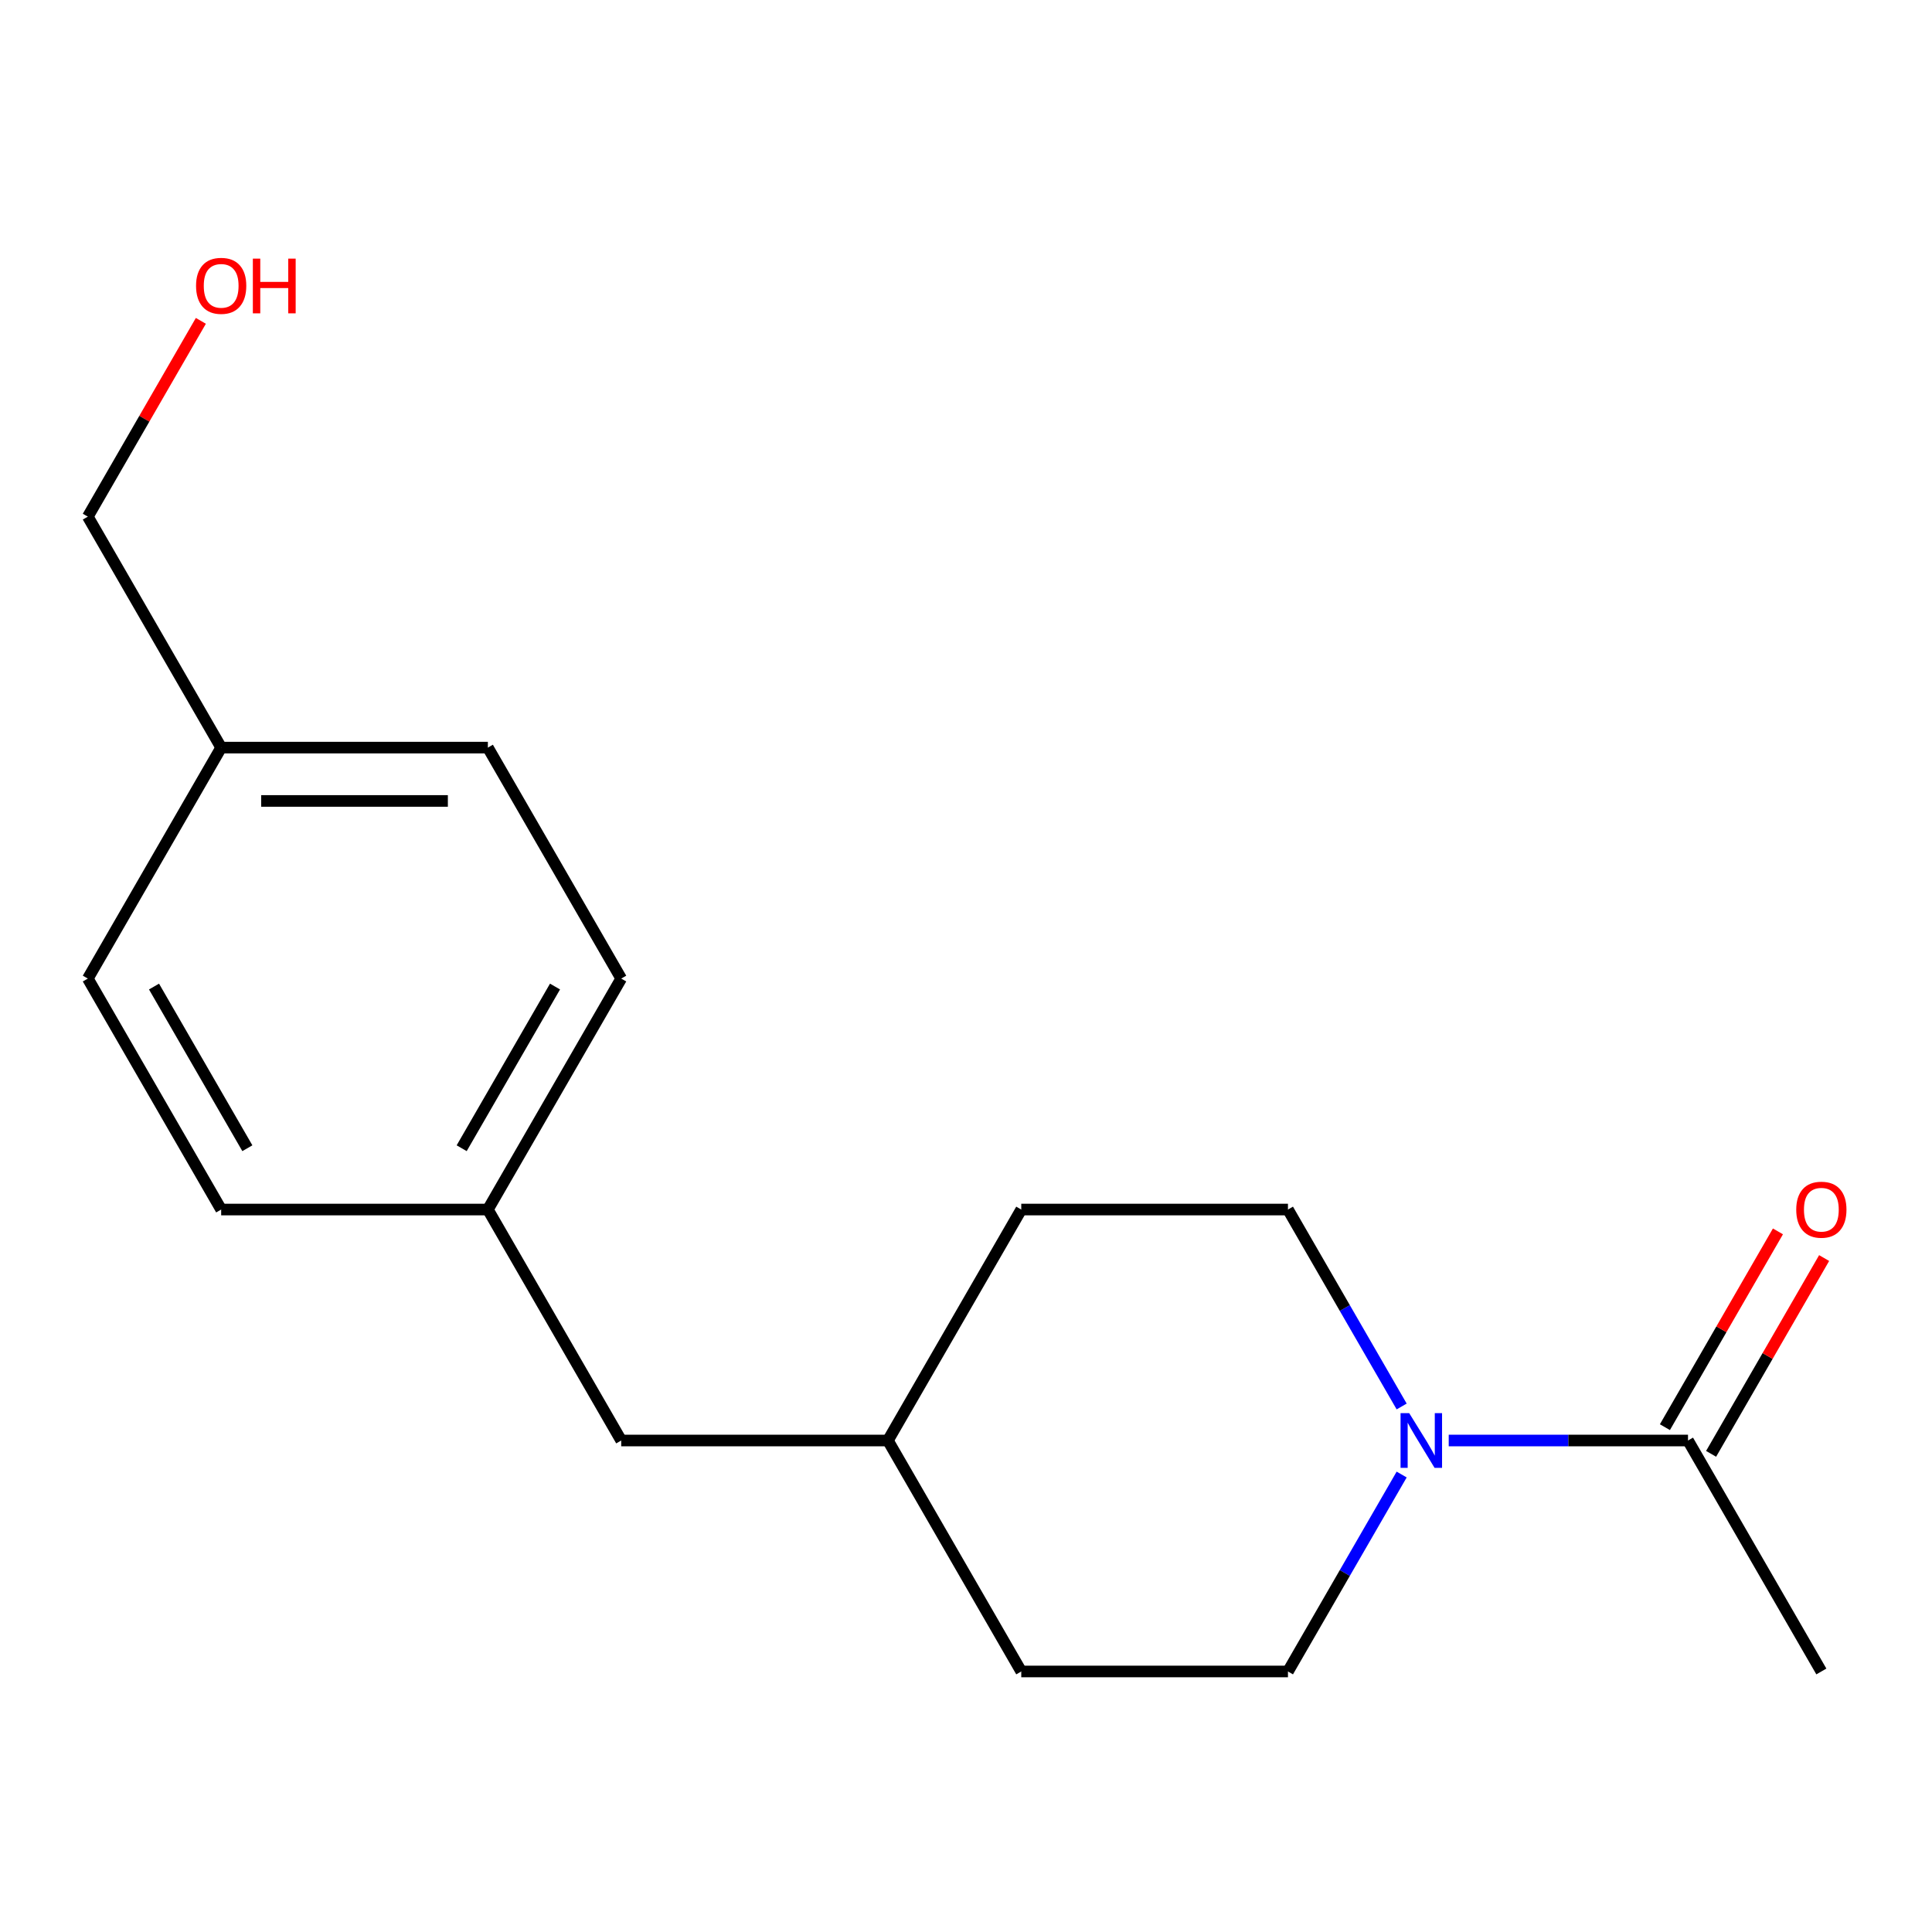<?xml version='1.0' encoding='iso-8859-1'?>
<svg version='1.1' baseProfile='full'
              xmlns='http://www.w3.org/2000/svg'
                      xmlns:rdkit='http://www.rdkit.org/xml'
                      xmlns:xlink='http://www.w3.org/1999/xlink'
                  xml:space='preserve'
width='1000px' height='1000px' viewBox='0 0 1000 1000'>
<!-- END OF HEADER -->
<rect style='opacity:1.0;fill:#FFFFFF;stroke:none' width='1000' height='1000' x='0' y='0'> </rect>
<path class='bond-0' d='M 749.857,745.604 L 811.783,745.604' style='fill:none;fill-rule:evenodd;stroke:#0000FF;stroke-width:6px;stroke-linecap:butt;stroke-linejoin:miter;stroke-opacity:1' />
<path class='bond-0' d='M 811.783,745.604 L 873.708,745.604' style='fill:none;fill-rule:evenodd;stroke:#000000;stroke-width:6px;stroke-linecap:butt;stroke-linejoin:miter;stroke-opacity:1' />
<path class='bond-1' d='M 725.498,763.215 L 696.071,814.184' style='fill:none;fill-rule:evenodd;stroke:#0000FF;stroke-width:6px;stroke-linecap:butt;stroke-linejoin:miter;stroke-opacity:1' />
<path class='bond-1' d='M 696.071,814.184 L 666.645,865.152' style='fill:none;fill-rule:evenodd;stroke:#000000;stroke-width:6px;stroke-linecap:butt;stroke-linejoin:miter;stroke-opacity:1' />
<path class='bond-2' d='M 725.498,727.993 L 696.071,677.025' style='fill:none;fill-rule:evenodd;stroke:#0000FF;stroke-width:6px;stroke-linecap:butt;stroke-linejoin:miter;stroke-opacity:1' />
<path class='bond-2' d='M 696.071,677.025 L 666.645,626.056' style='fill:none;fill-rule:evenodd;stroke:#000000;stroke-width:6px;stroke-linecap:butt;stroke-linejoin:miter;stroke-opacity:1' />
<path class='bond-3' d='M 885.663,752.506 L 914.916,701.838' style='fill:none;fill-rule:evenodd;stroke:#000000;stroke-width:6px;stroke-linecap:butt;stroke-linejoin:miter;stroke-opacity:1' />
<path class='bond-3' d='M 914.916,701.838 L 944.17,651.169' style='fill:none;fill-rule:evenodd;stroke:#FF0000;stroke-width:6px;stroke-linecap:butt;stroke-linejoin:miter;stroke-opacity:1' />
<path class='bond-3' d='M 861.753,738.702 L 891.007,688.034' style='fill:none;fill-rule:evenodd;stroke:#000000;stroke-width:6px;stroke-linecap:butt;stroke-linejoin:miter;stroke-opacity:1' />
<path class='bond-3' d='M 891.007,688.034 L 920.26,637.365' style='fill:none;fill-rule:evenodd;stroke:#FF0000;stroke-width:6px;stroke-linecap:butt;stroke-linejoin:miter;stroke-opacity:1' />
<path class='bond-14' d='M 873.708,745.604 L 942.729,865.152' style='fill:none;fill-rule:evenodd;stroke:#000000;stroke-width:6px;stroke-linecap:butt;stroke-linejoin:miter;stroke-opacity:1' />
<path class='bond-6' d='M 666.645,865.152 L 528.602,865.152' style='fill:none;fill-rule:evenodd;stroke:#000000;stroke-width:6px;stroke-linecap:butt;stroke-linejoin:miter;stroke-opacity:1' />
<path class='bond-7' d='M 666.645,626.056 L 528.602,626.056' style='fill:none;fill-rule:evenodd;stroke:#000000;stroke-width:6px;stroke-linecap:butt;stroke-linejoin:miter;stroke-opacity:1' />
<path class='bond-4' d='M 252.518,626.056 L 321.539,745.604' style='fill:none;fill-rule:evenodd;stroke:#000000;stroke-width:6px;stroke-linecap:butt;stroke-linejoin:miter;stroke-opacity:1' />
<path class='bond-10' d='M 252.518,626.056 L 114.476,626.056' style='fill:none;fill-rule:evenodd;stroke:#000000;stroke-width:6px;stroke-linecap:butt;stroke-linejoin:miter;stroke-opacity:1' />
<path class='bond-11' d='M 252.518,626.056 L 321.539,506.508' style='fill:none;fill-rule:evenodd;stroke:#000000;stroke-width:6px;stroke-linecap:butt;stroke-linejoin:miter;stroke-opacity:1' />
<path class='bond-11' d='M 238.961,594.32 L 287.276,510.636' style='fill:none;fill-rule:evenodd;stroke:#000000;stroke-width:6px;stroke-linecap:butt;stroke-linejoin:miter;stroke-opacity:1' />
<path class='bond-5' d='M 321.539,745.604 L 459.581,745.604' style='fill:none;fill-rule:evenodd;stroke:#000000;stroke-width:6px;stroke-linecap:butt;stroke-linejoin:miter;stroke-opacity:1' />
<path class='bond-17' d='M 528.602,865.152 L 459.581,745.604' style='fill:none;fill-rule:evenodd;stroke:#000000;stroke-width:6px;stroke-linecap:butt;stroke-linejoin:miter;stroke-opacity:1' />
<path class='bond-9' d='M 528.602,626.056 L 459.581,745.604' style='fill:none;fill-rule:evenodd;stroke:#000000;stroke-width:6px;stroke-linecap:butt;stroke-linejoin:miter;stroke-opacity:1' />
<path class='bond-8' d='M 114.476,386.96 L 252.518,386.96' style='fill:none;fill-rule:evenodd;stroke:#000000;stroke-width:6px;stroke-linecap:butt;stroke-linejoin:miter;stroke-opacity:1' />
<path class='bond-8' d='M 135.182,414.568 L 231.812,414.568' style='fill:none;fill-rule:evenodd;stroke:#000000;stroke-width:6px;stroke-linecap:butt;stroke-linejoin:miter;stroke-opacity:1' />
<path class='bond-16' d='M 114.476,386.96 L 45.455,267.412' style='fill:none;fill-rule:evenodd;stroke:#000000;stroke-width:6px;stroke-linecap:butt;stroke-linejoin:miter;stroke-opacity:1' />
<path class='bond-18' d='M 114.476,386.96 L 45.455,506.508' style='fill:none;fill-rule:evenodd;stroke:#000000;stroke-width:6px;stroke-linecap:butt;stroke-linejoin:miter;stroke-opacity:1' />
<path class='bond-13' d='M 114.476,626.056 L 45.455,506.508' style='fill:none;fill-rule:evenodd;stroke:#000000;stroke-width:6px;stroke-linecap:butt;stroke-linejoin:miter;stroke-opacity:1' />
<path class='bond-13' d='M 128.032,594.32 L 79.717,510.636' style='fill:none;fill-rule:evenodd;stroke:#000000;stroke-width:6px;stroke-linecap:butt;stroke-linejoin:miter;stroke-opacity:1' />
<path class='bond-12' d='M 321.539,506.508 L 252.518,386.96' style='fill:none;fill-rule:evenodd;stroke:#000000;stroke-width:6px;stroke-linecap:butt;stroke-linejoin:miter;stroke-opacity:1' />
<path class='bond-15' d='M 103.962,166.075 L 74.708,216.743' style='fill:none;fill-rule:evenodd;stroke:#FF0000;stroke-width:6px;stroke-linecap:butt;stroke-linejoin:miter;stroke-opacity:1' />
<path class='bond-15' d='M 74.708,216.743 L 45.455,267.412' style='fill:none;fill-rule:evenodd;stroke:#000000;stroke-width:6px;stroke-linecap:butt;stroke-linejoin:miter;stroke-opacity:1' />
<path  class='atom-0' d='M 729.406 731.444
L 738.686 746.444
Q 739.606 747.924, 741.086 750.604
Q 742.566 753.284, 742.646 753.444
L 742.646 731.444
L 746.406 731.444
L 746.406 759.764
L 742.526 759.764
L 732.566 743.364
Q 731.406 741.444, 730.166 739.244
Q 728.966 737.044, 728.606 736.364
L 728.606 759.764
L 724.926 759.764
L 724.926 731.444
L 729.406 731.444
' fill='#0000FF'/>
<path  class='atom-4' d='M 929.729 626.136
Q 929.729 619.336, 933.089 615.536
Q 936.449 611.736, 942.729 611.736
Q 949.009 611.736, 952.369 615.536
Q 955.729 619.336, 955.729 626.136
Q 955.729 633.016, 952.329 636.936
Q 948.929 640.816, 942.729 640.816
Q 936.489 640.816, 933.089 636.936
Q 929.729 633.056, 929.729 626.136
M 942.729 637.616
Q 947.049 637.616, 949.369 634.736
Q 951.729 631.816, 951.729 626.136
Q 951.729 620.576, 949.369 617.776
Q 947.049 614.936, 942.729 614.936
Q 938.409 614.936, 936.049 617.736
Q 933.729 620.536, 933.729 626.136
Q 933.729 631.856, 936.049 634.736
Q 938.409 637.616, 942.729 637.616
' fill='#FF0000'/>
<path  class='atom-16' d='M 101.476 147.944
Q 101.476 141.144, 104.836 137.344
Q 108.196 133.544, 114.476 133.544
Q 120.756 133.544, 124.116 137.344
Q 127.476 141.144, 127.476 147.944
Q 127.476 154.824, 124.076 158.744
Q 120.676 162.624, 114.476 162.624
Q 108.236 162.624, 104.836 158.744
Q 101.476 154.864, 101.476 147.944
M 114.476 159.424
Q 118.796 159.424, 121.116 156.544
Q 123.476 153.624, 123.476 147.944
Q 123.476 142.384, 121.116 139.584
Q 118.796 136.744, 114.476 136.744
Q 110.156 136.744, 107.796 139.544
Q 105.476 142.344, 105.476 147.944
Q 105.476 153.664, 107.796 156.544
Q 110.156 159.424, 114.476 159.424
' fill='#FF0000'/>
<path  class='atom-16' d='M 130.876 133.864
L 134.716 133.864
L 134.716 145.904
L 149.196 145.904
L 149.196 133.864
L 153.036 133.864
L 153.036 162.184
L 149.196 162.184
L 149.196 149.104
L 134.716 149.104
L 134.716 162.184
L 130.876 162.184
L 130.876 133.864
' fill='#FF0000'/>
</svg>
